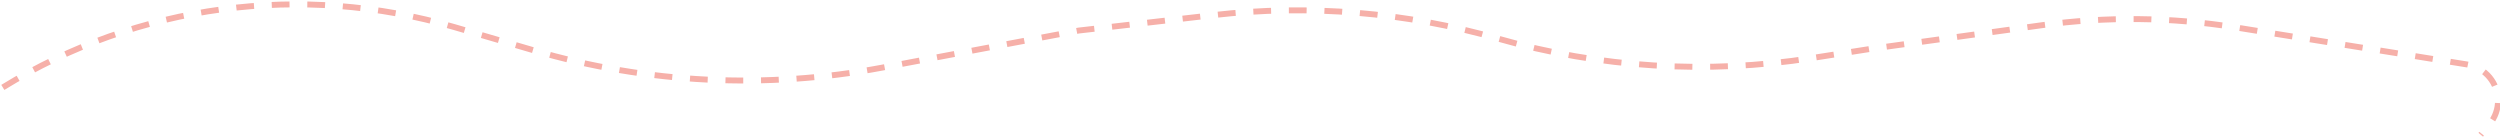 <svg width="844" height="47" viewBox="0 0 844 47" fill="none" xmlns="http://www.w3.org/2000/svg">
<path d="M0.952 29.507V29.507C46.494 1.448 101.886 -5.95 153.4 9.147L180.137 16.982C218.406 28.197 258.743 30.2 297.844 22.826L364.206 10.31L409.797 5.084C441.949 1.397 474.545 4.096 505.714 13.024V13.024C540.157 22.889 576.3 25.137 611.625 19.61L631.5 16.5L689.316 8.514C710.986 5.521 732.995 5.761 754.625 9.226L832.876 21.759C835.855 22.237 838.563 23.786 840.487 26.116V26.116C844.268 30.692 844.281 37.292 840.519 41.846L837.5 45.5" stroke="#F6B0A9" stroke-width="2" stroke-dasharray="6 6"/>
</svg>
